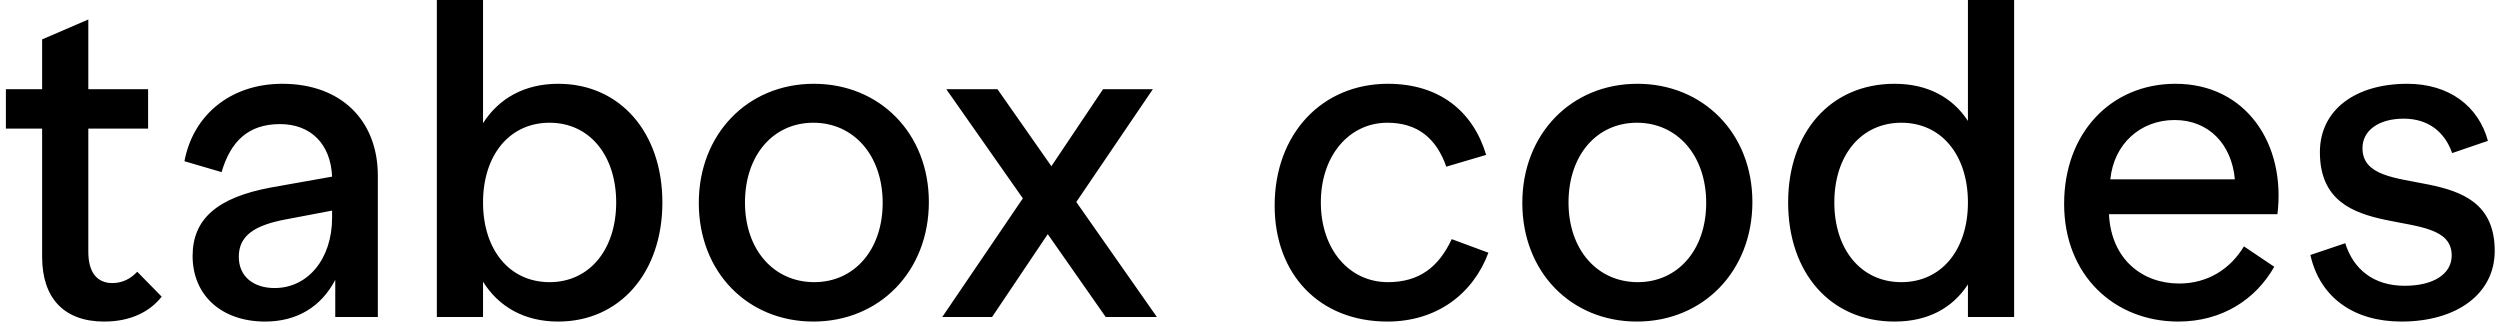 <svg xmlns="http://www.w3.org/2000/svg" width="276" height="36" viewBox="0 0 276 36" fill="none"><path d="M15.15 30L17.85 32.75C16.55 34.4 14.45 35.5 11.5 35.5C7.1 35.5 4.65 32.95 4.65 28.35V14.2H0.65V9.85H4.65V4.35L9.75 2.15V9.85H16.35V14.2H9.75V27.8C9.75 30.05 10.7 31.25 12.4 31.25C13.55 31.25 14.45 30.75 15.15 30ZM31.163 9.25C37.663 9.25 41.713 13.3 41.713 19.4V35H37.013V30.9C35.463 33.85 32.813 35.5 29.263 35.5C24.513 35.5 21.263 32.65 21.263 28.25C21.263 24.2 23.963 21.8 29.913 20.7L36.663 19.5C36.513 15.9 34.313 13.7 30.913 13.7C27.413 13.7 25.463 15.6 24.463 19L20.363 17.8C21.313 12.7 25.463 9.25 31.163 9.25ZM30.313 31.8C34.013 31.8 36.663 28.55 36.663 24.05V23.25L31.663 24.2C28.113 24.85 26.363 26 26.363 28.35C26.363 30.55 28.013 31.8 30.313 31.8ZM61.627 9.25C68.477 9.25 73.127 14.65 73.127 22.35C73.127 30.1 68.427 35.5 61.627 35.5C57.927 35.5 55.077 33.9 53.327 31.1V35H48.227V-2.38419e-06H53.327V13.6C55.077 10.85 57.927 9.25 61.627 9.25ZM60.677 31.15C65.077 31.15 68.027 27.55 68.027 22.35C68.027 17.15 65.077 13.55 60.677 13.55C56.227 13.55 53.327 17.15 53.327 22.35C53.327 27.55 56.227 31.15 60.677 31.15ZM89.796 35.5C82.546 35.5 77.147 30.05 77.147 22.4C77.147 14.8 82.546 9.25 89.847 9.25C97.097 9.25 102.546 14.7 102.546 22.3C102.546 29.95 97.097 35.5 89.796 35.5ZM89.897 31.15C94.296 31.15 97.447 27.6 97.447 22.4C97.447 17.15 94.246 13.55 89.796 13.55C85.347 13.55 82.246 17.15 82.246 22.35C82.246 27.6 85.447 31.15 89.897 31.15ZM127.723 35H122.073L115.673 25.85L109.523 35H104.023L112.923 21.9L104.473 9.85H110.123L116.073 18.35L121.773 9.85H127.273L118.823 22.3L127.723 35ZM153.171 35.5C145.671 35.5 140.721 30.3 140.721 22.7C140.721 14.75 145.971 9.25 153.221 9.25C158.871 9.25 162.621 12.25 164.071 17.1L159.671 18.4C158.571 15.25 156.471 13.55 153.171 13.55C148.971 13.55 145.821 17.15 145.821 22.35C145.821 27.55 148.971 31.15 153.221 31.15C156.671 31.15 158.821 29.5 160.271 26.4L164.321 27.9C162.621 32.45 158.621 35.5 153.171 35.5ZM180.714 35.5C173.464 35.5 168.064 30.05 168.064 22.4C168.064 14.8 173.464 9.25 180.764 9.25C188.014 9.25 193.464 14.7 193.464 22.3C193.464 29.95 188.014 35.5 180.714 35.5ZM180.814 31.15C185.214 31.15 188.364 27.6 188.364 22.4C188.364 17.15 185.164 13.55 180.714 13.55C176.264 13.55 173.164 17.15 173.164 22.35C173.164 27.6 176.364 31.15 180.814 31.15ZM217.26 -2.38419e-06H222.36V35H217.26V31.4C215.56 34 212.86 35.5 209.16 35.5C202.06 35.5 197.41 30.1 197.41 22.35C197.41 14.65 202.06 9.25 209.16 9.25C212.81 9.25 215.56 10.75 217.26 13.35V-2.38419e-06ZM209.91 31.15C214.36 31.15 217.26 27.55 217.26 22.35C217.26 17.15 214.36 13.55 209.91 13.55C205.46 13.55 202.51 17.15 202.51 22.35C202.51 27.55 205.46 31.15 209.91 31.15ZM240.179 9.25C247.929 9.25 252.379 15.85 251.429 23.65H232.829C233.079 28.65 236.529 31.3 240.579 31.3C243.729 31.3 246.229 29.7 247.729 27.2L251.079 29.45C249.029 33.05 245.329 35.5 240.479 35.5C233.479 35.5 227.879 30.45 227.879 22.5C227.879 14.7 233.029 9.25 240.179 9.25ZM240.079 13.25C236.329 13.25 233.379 15.85 232.979 19.8H246.729C246.379 15.9 243.829 13.25 240.079 13.25ZM265.117 35.5C259.867 35.5 256.117 32.85 255.067 28.15L258.917 26.85C259.817 29.75 262.067 31.55 265.467 31.55C268.667 31.55 270.667 30.25 270.667 28.2C270.667 22.25 256.117 27.5 256.117 16.8C256.117 12.1 260.067 9.25 265.767 9.25C270.367 9.25 273.617 11.7 274.667 15.55L270.717 16.9C269.917 14.6 268.117 13.1 265.367 13.1C262.617 13.1 260.817 14.4 260.817 16.35C260.817 22.5 275.417 17.15 275.417 27.7C275.417 32.45 271.217 35.5 265.117 35.5Z" fill="black"></path></svg>